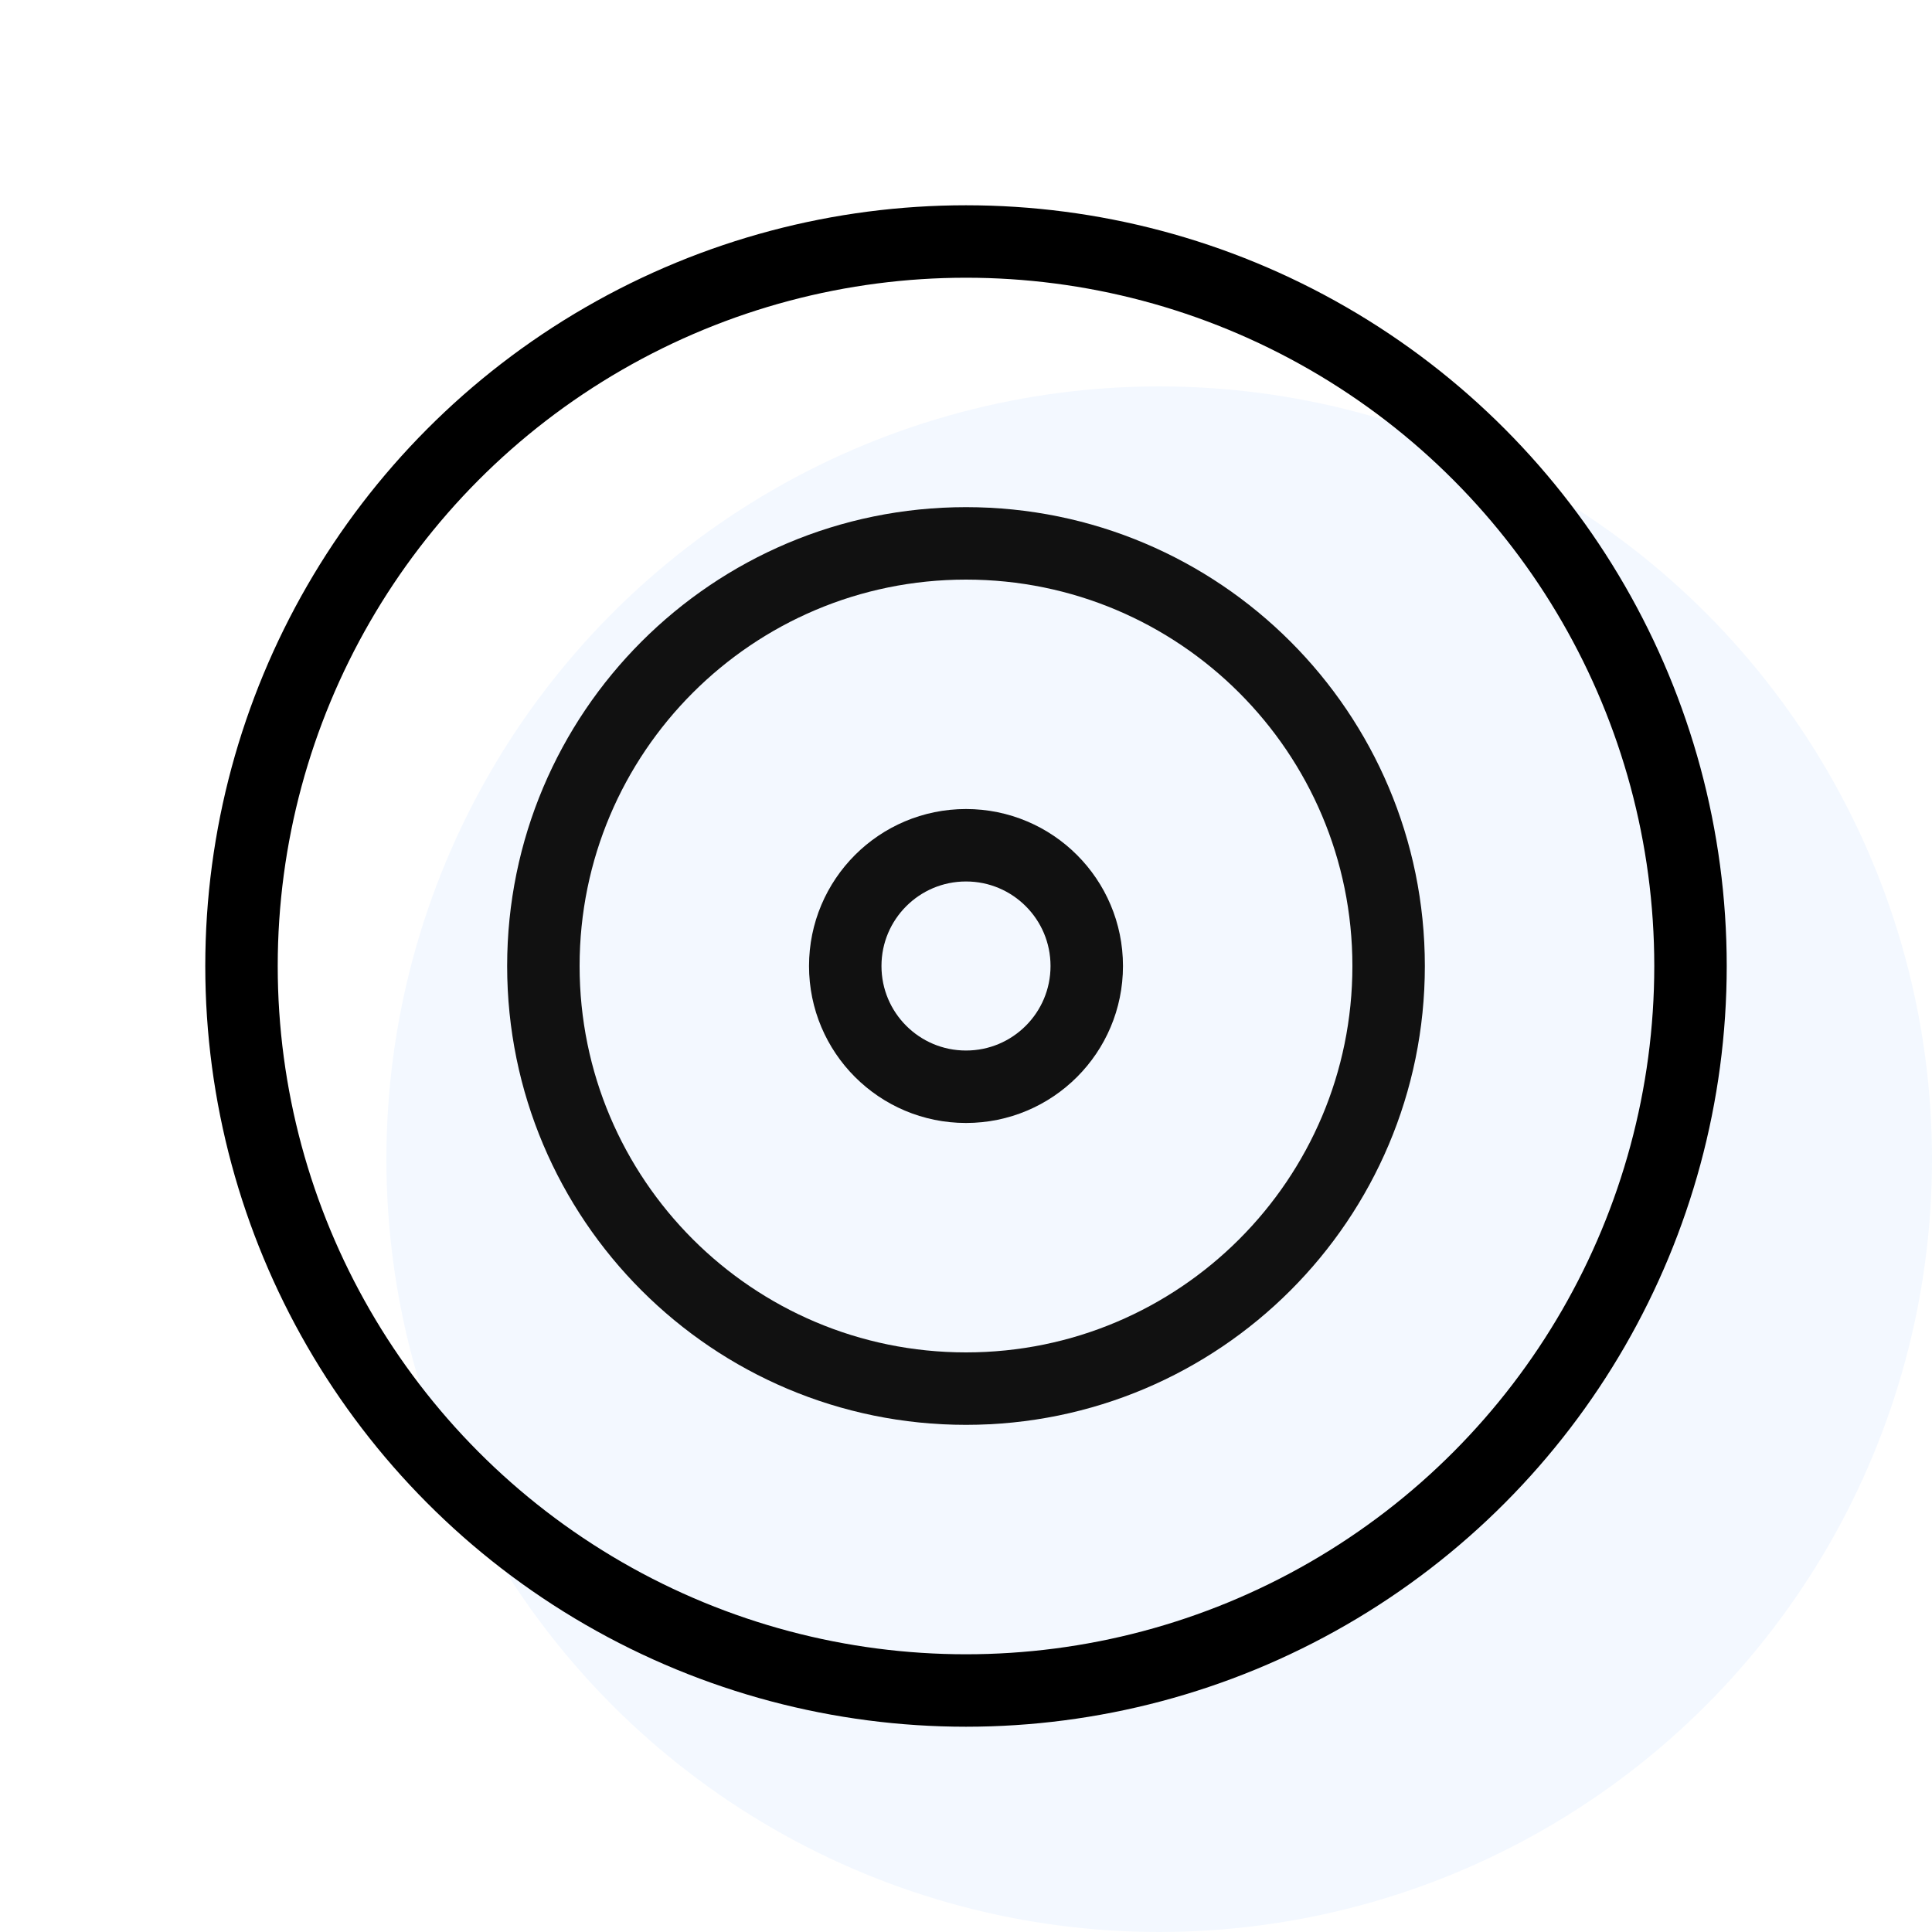 <?xml version="1.0" encoding="UTF-8"?>
<svg xmlns="http://www.w3.org/2000/svg" width="40" height="40" viewBox="0 0 40 40" fill="none">
  <circle cx="24" cy="24" r="16" fill="#0066FF" fill-opacity="0.05"></circle>
  <path d="M20 28.75C24.832 28.75 28.75 24.832 28.75 20C28.75 15.168 24.832 11.25 20 11.25C15.168 11.25 11.25 15.168 11.25 20C11.25 24.832 15.168 28.75 20 28.75Z" stroke="#111111" stroke-width="1.5" stroke-linecap="round" stroke-linejoin="round"></path>
  <path d="M20 22.5C21.381 22.5 22.5 21.381 22.5 20C22.5 18.619 21.381 17.5 20 17.5C18.619 17.5 17.5 18.619 17.5 20C17.5 21.381 18.619 22.5 20 22.5Z" stroke="#111111" stroke-width="1.5" stroke-linecap="round" stroke-linejoin="round"></path>
  <circle cx="20" cy="20" r="15" stroke="black" stroke-width="1.5" stroke-linecap="round" stroke-linejoin="round"></circle>
</svg>
